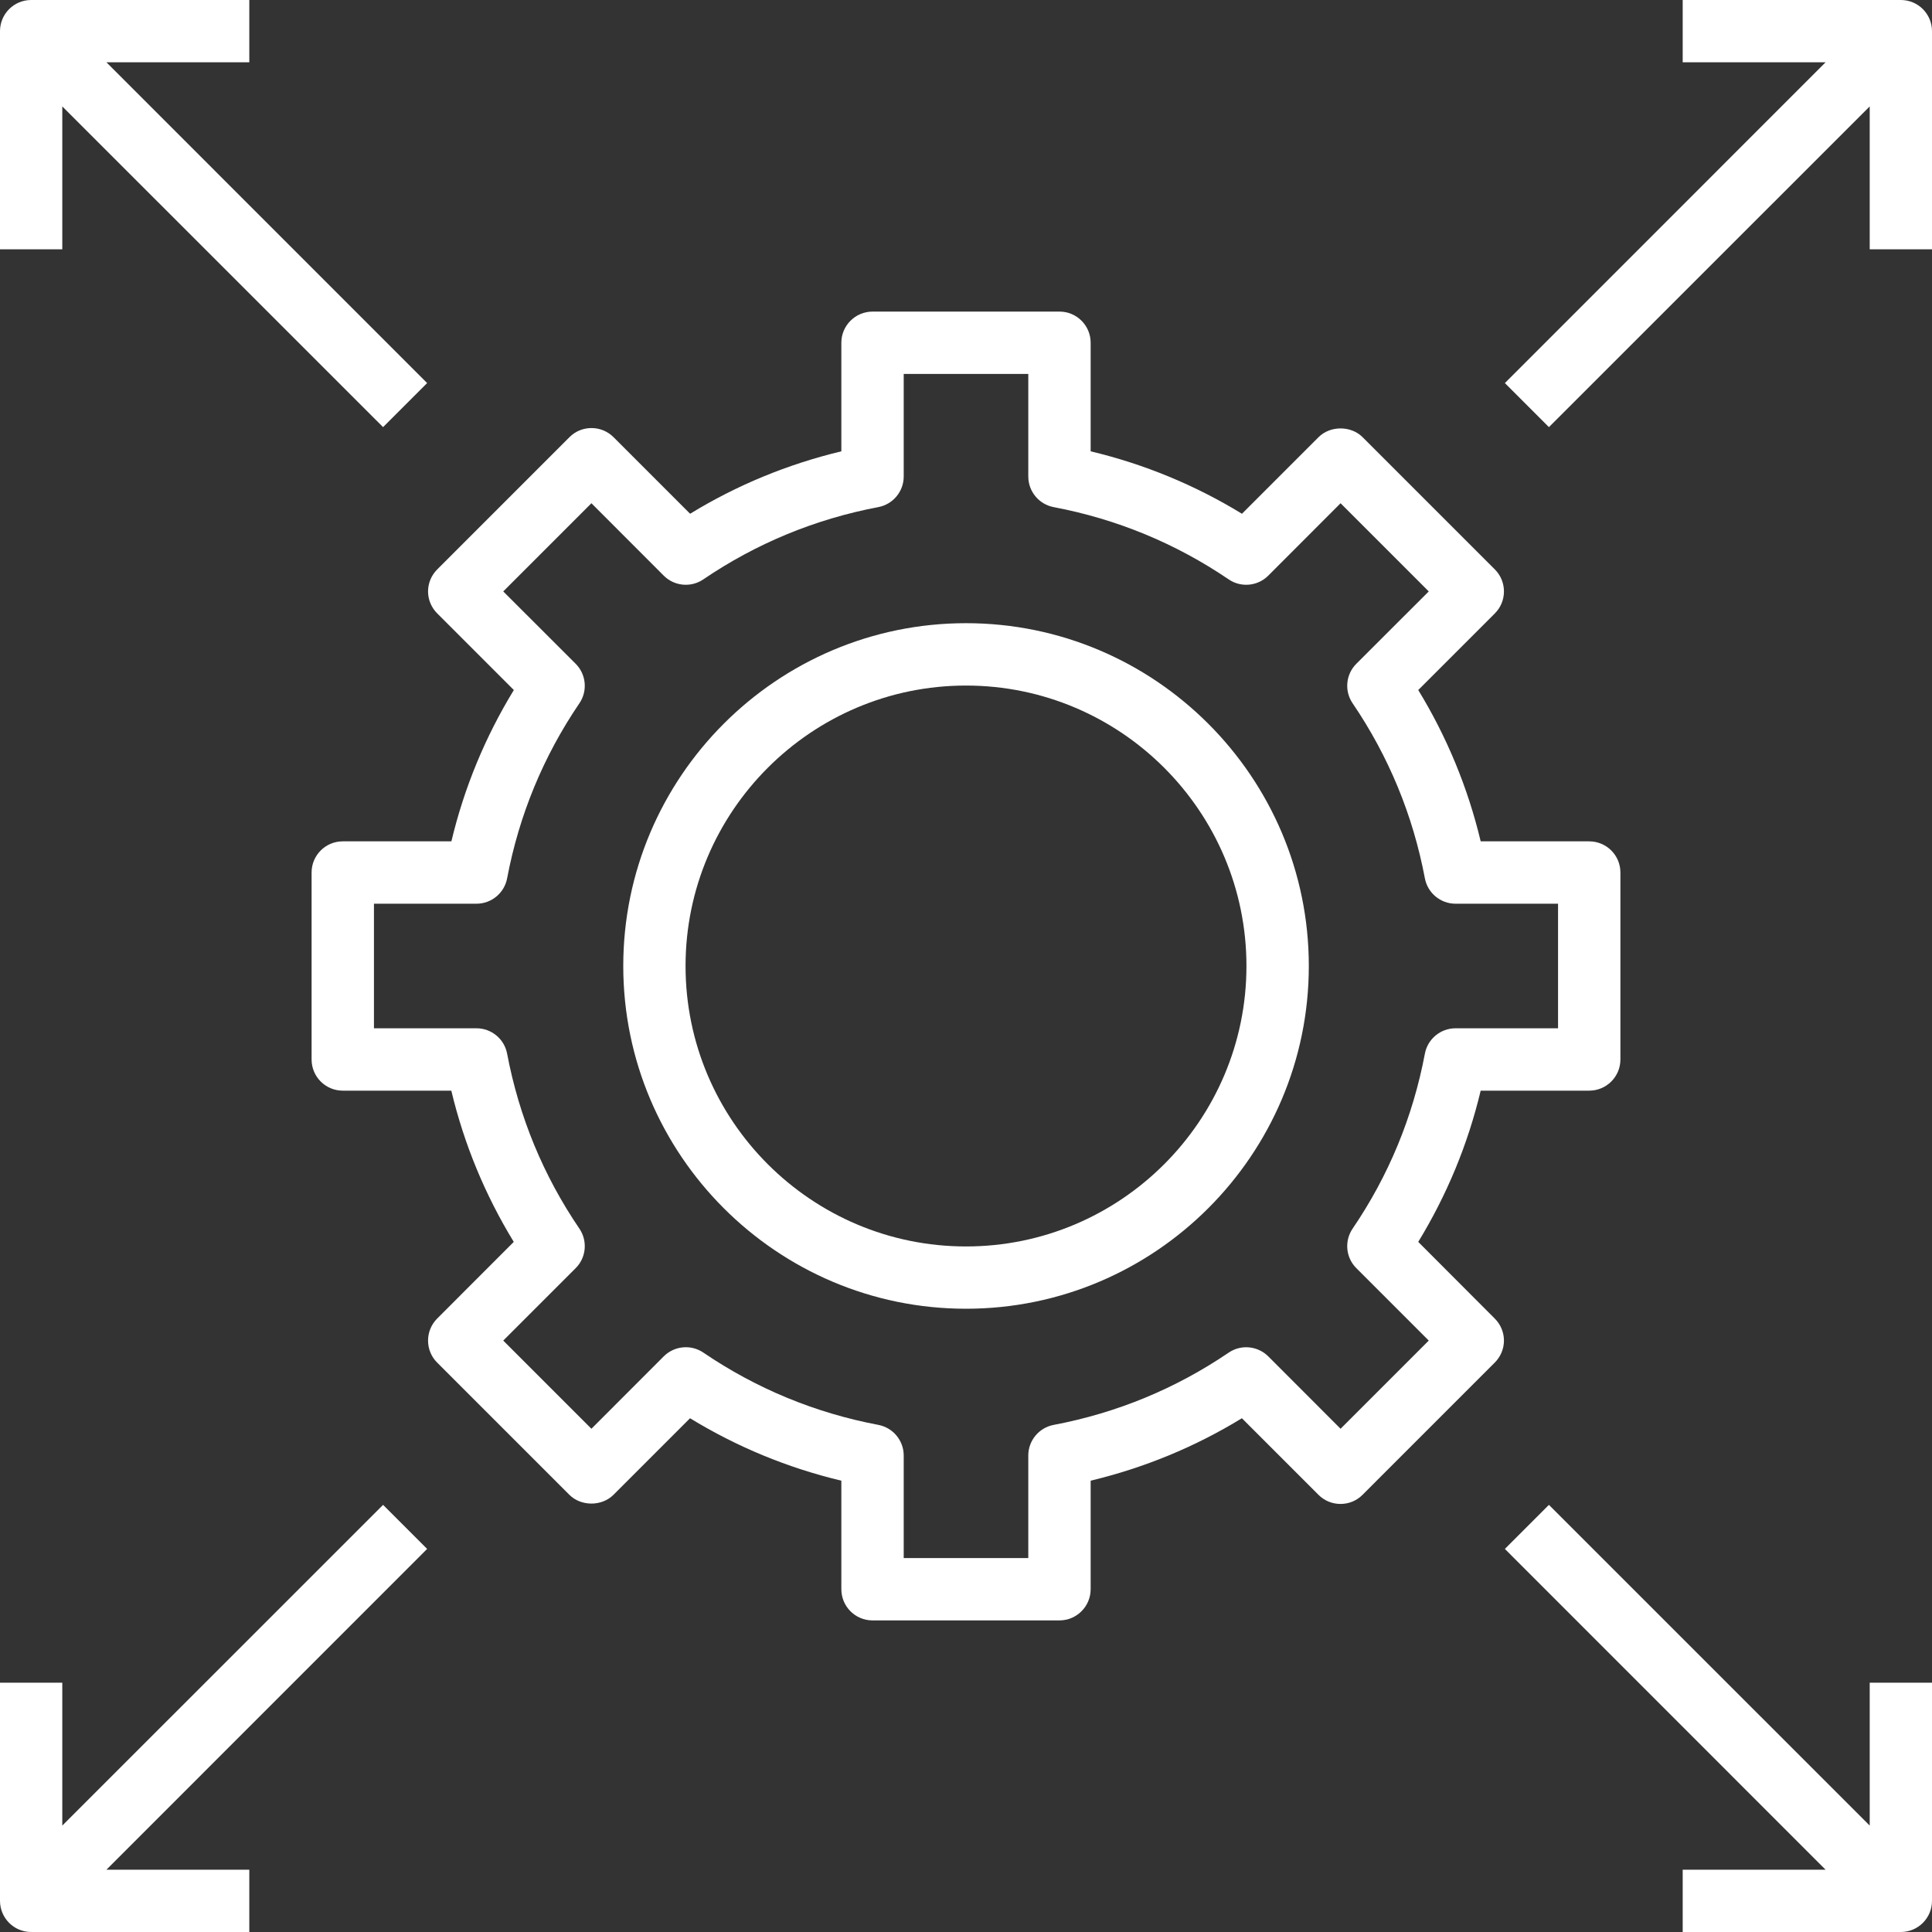 <svg width="25" height="25" viewBox="0 0 25 25" fill="none" xmlns="http://www.w3.org/2000/svg">
<rect x="0" y="0" width="25" height="25" fill="#333333" stroke="none"/>
<path d="M18.352 16.07C18.722 15.464 18.994 14.809 19.16 14.113H20.564C20.788 14.113 20.968 13.932 20.968 13.71V11.29C20.968 11.068 20.788 10.887 20.564 10.887H19.16C18.994 10.191 18.722 9.535 18.352 8.929L19.343 7.938C19.419 7.862 19.461 7.76 19.461 7.653C19.461 7.546 19.419 7.443 19.343 7.368L17.632 5.657C17.481 5.506 17.213 5.506 17.062 5.657L16.071 6.648C15.464 6.277 14.808 6.006 14.113 5.84V4.435C14.113 4.213 13.933 4.032 13.71 4.032H11.291C11.068 4.032 10.887 4.213 10.887 4.435V5.84C10.192 6.007 9.536 6.277 8.93 6.648L7.939 5.657C7.863 5.581 7.761 5.539 7.654 5.539C7.546 5.539 7.444 5.581 7.369 5.657L5.658 7.368C5.582 7.444 5.539 7.546 5.539 7.653C5.539 7.76 5.582 7.862 5.658 7.938L6.649 8.929C6.279 9.535 6.007 10.191 5.841 10.887H4.435C4.212 10.887 4.032 11.068 4.032 11.29V13.71C4.032 13.932 4.212 14.113 4.435 14.113H5.84C6.006 14.809 6.278 15.464 6.648 16.07L5.657 17.062C5.581 17.138 5.539 17.24 5.539 17.347C5.539 17.454 5.581 17.557 5.657 17.632L7.368 19.343C7.519 19.494 7.787 19.494 7.938 19.343L8.929 18.352C9.536 18.723 10.192 18.994 10.887 19.16V20.564C10.887 20.787 11.067 20.968 11.29 20.968H13.709C13.932 20.968 14.113 20.787 14.113 20.564V19.16C14.808 18.993 15.464 18.723 16.07 18.352L17.061 19.343C17.137 19.419 17.239 19.461 17.346 19.461C17.454 19.461 17.556 19.419 17.631 19.343L19.342 17.632C19.418 17.556 19.461 17.454 19.461 17.347C19.461 17.24 19.418 17.137 19.342 17.062L18.352 16.07ZM17.347 18.488L16.411 17.551C16.274 17.415 16.059 17.394 15.899 17.503C15.215 17.968 14.453 18.283 13.635 18.438C13.444 18.474 13.306 18.641 13.306 18.834V20.161H11.694V18.834C11.694 18.641 11.556 18.474 11.366 18.438C10.547 18.283 9.786 17.968 9.102 17.503C8.942 17.394 8.727 17.414 8.589 17.551L7.653 18.488L6.512 17.347L7.449 16.41C7.586 16.274 7.606 16.058 7.497 15.898C7.032 15.215 6.717 14.454 6.562 13.634C6.526 13.444 6.359 13.306 6.166 13.306H4.839V11.694H6.166C6.359 11.694 6.526 11.556 6.562 11.366C6.717 10.546 7.032 9.785 7.497 9.101C7.606 8.941 7.586 8.726 7.449 8.589L6.512 7.653L7.653 6.512L8.589 7.449C8.726 7.586 8.941 7.606 9.101 7.497C9.785 7.032 10.547 6.717 11.365 6.562C11.556 6.526 11.694 6.359 11.694 6.166V4.839H13.306V6.166C13.306 6.359 13.444 6.526 13.634 6.562C14.453 6.717 15.214 7.032 15.899 7.497C16.058 7.606 16.274 7.586 16.411 7.449L17.347 6.512L18.488 7.653L17.551 8.589C17.414 8.726 17.394 8.941 17.503 9.101C17.968 9.785 18.283 10.546 18.438 11.366C18.474 11.556 18.641 11.694 18.834 11.694H20.161V13.306H18.834C18.641 13.306 18.474 13.444 18.438 13.634C18.283 14.454 17.968 15.215 17.503 15.898C17.394 16.058 17.414 16.274 17.551 16.41L18.488 17.347L17.347 18.488Z" fill="white"/>
<path d="M12.5 8.064C10.055 8.064 8.065 10.054 8.065 12.5C8.065 14.945 10.055 16.935 12.5 16.935C14.945 16.935 16.936 14.945 16.936 12.5C16.936 10.054 14.945 8.064 12.5 8.064ZM12.5 16.129C10.499 16.129 8.871 14.501 8.871 12.5C8.871 10.499 10.499 8.871 12.5 8.871C14.501 8.871 16.129 10.499 16.129 12.5C16.129 14.501 14.501 16.129 12.5 16.129Z" fill="white"/>
<path d="M24.597 0H21.774V0.806H23.623L19.473 4.957L20.043 5.527L24.194 1.377V3.226H25V0.403C25 0.181 24.82 0 24.597 0Z" fill="white"/>
<path d="M0.806 1.377L4.957 5.527L5.527 4.957L1.377 0.806H3.226V0H0.403C0.18 0 0 0.181 0 0.403V3.226H0.806V1.377Z" fill="white"/>
<path d="M24.194 23.623L20.043 19.473L19.473 20.043L23.623 24.194H21.774V25H24.597C24.82 25 25 24.819 25 24.597V21.774H24.194V23.623Z" fill="white"/>
<path d="M4.957 19.473L0.806 23.623V21.774H0V24.597C0 24.819 0.18 25 0.403 25H3.226V24.194H1.377L5.527 20.043L4.957 19.473Z" fill="white"/>
</svg>
